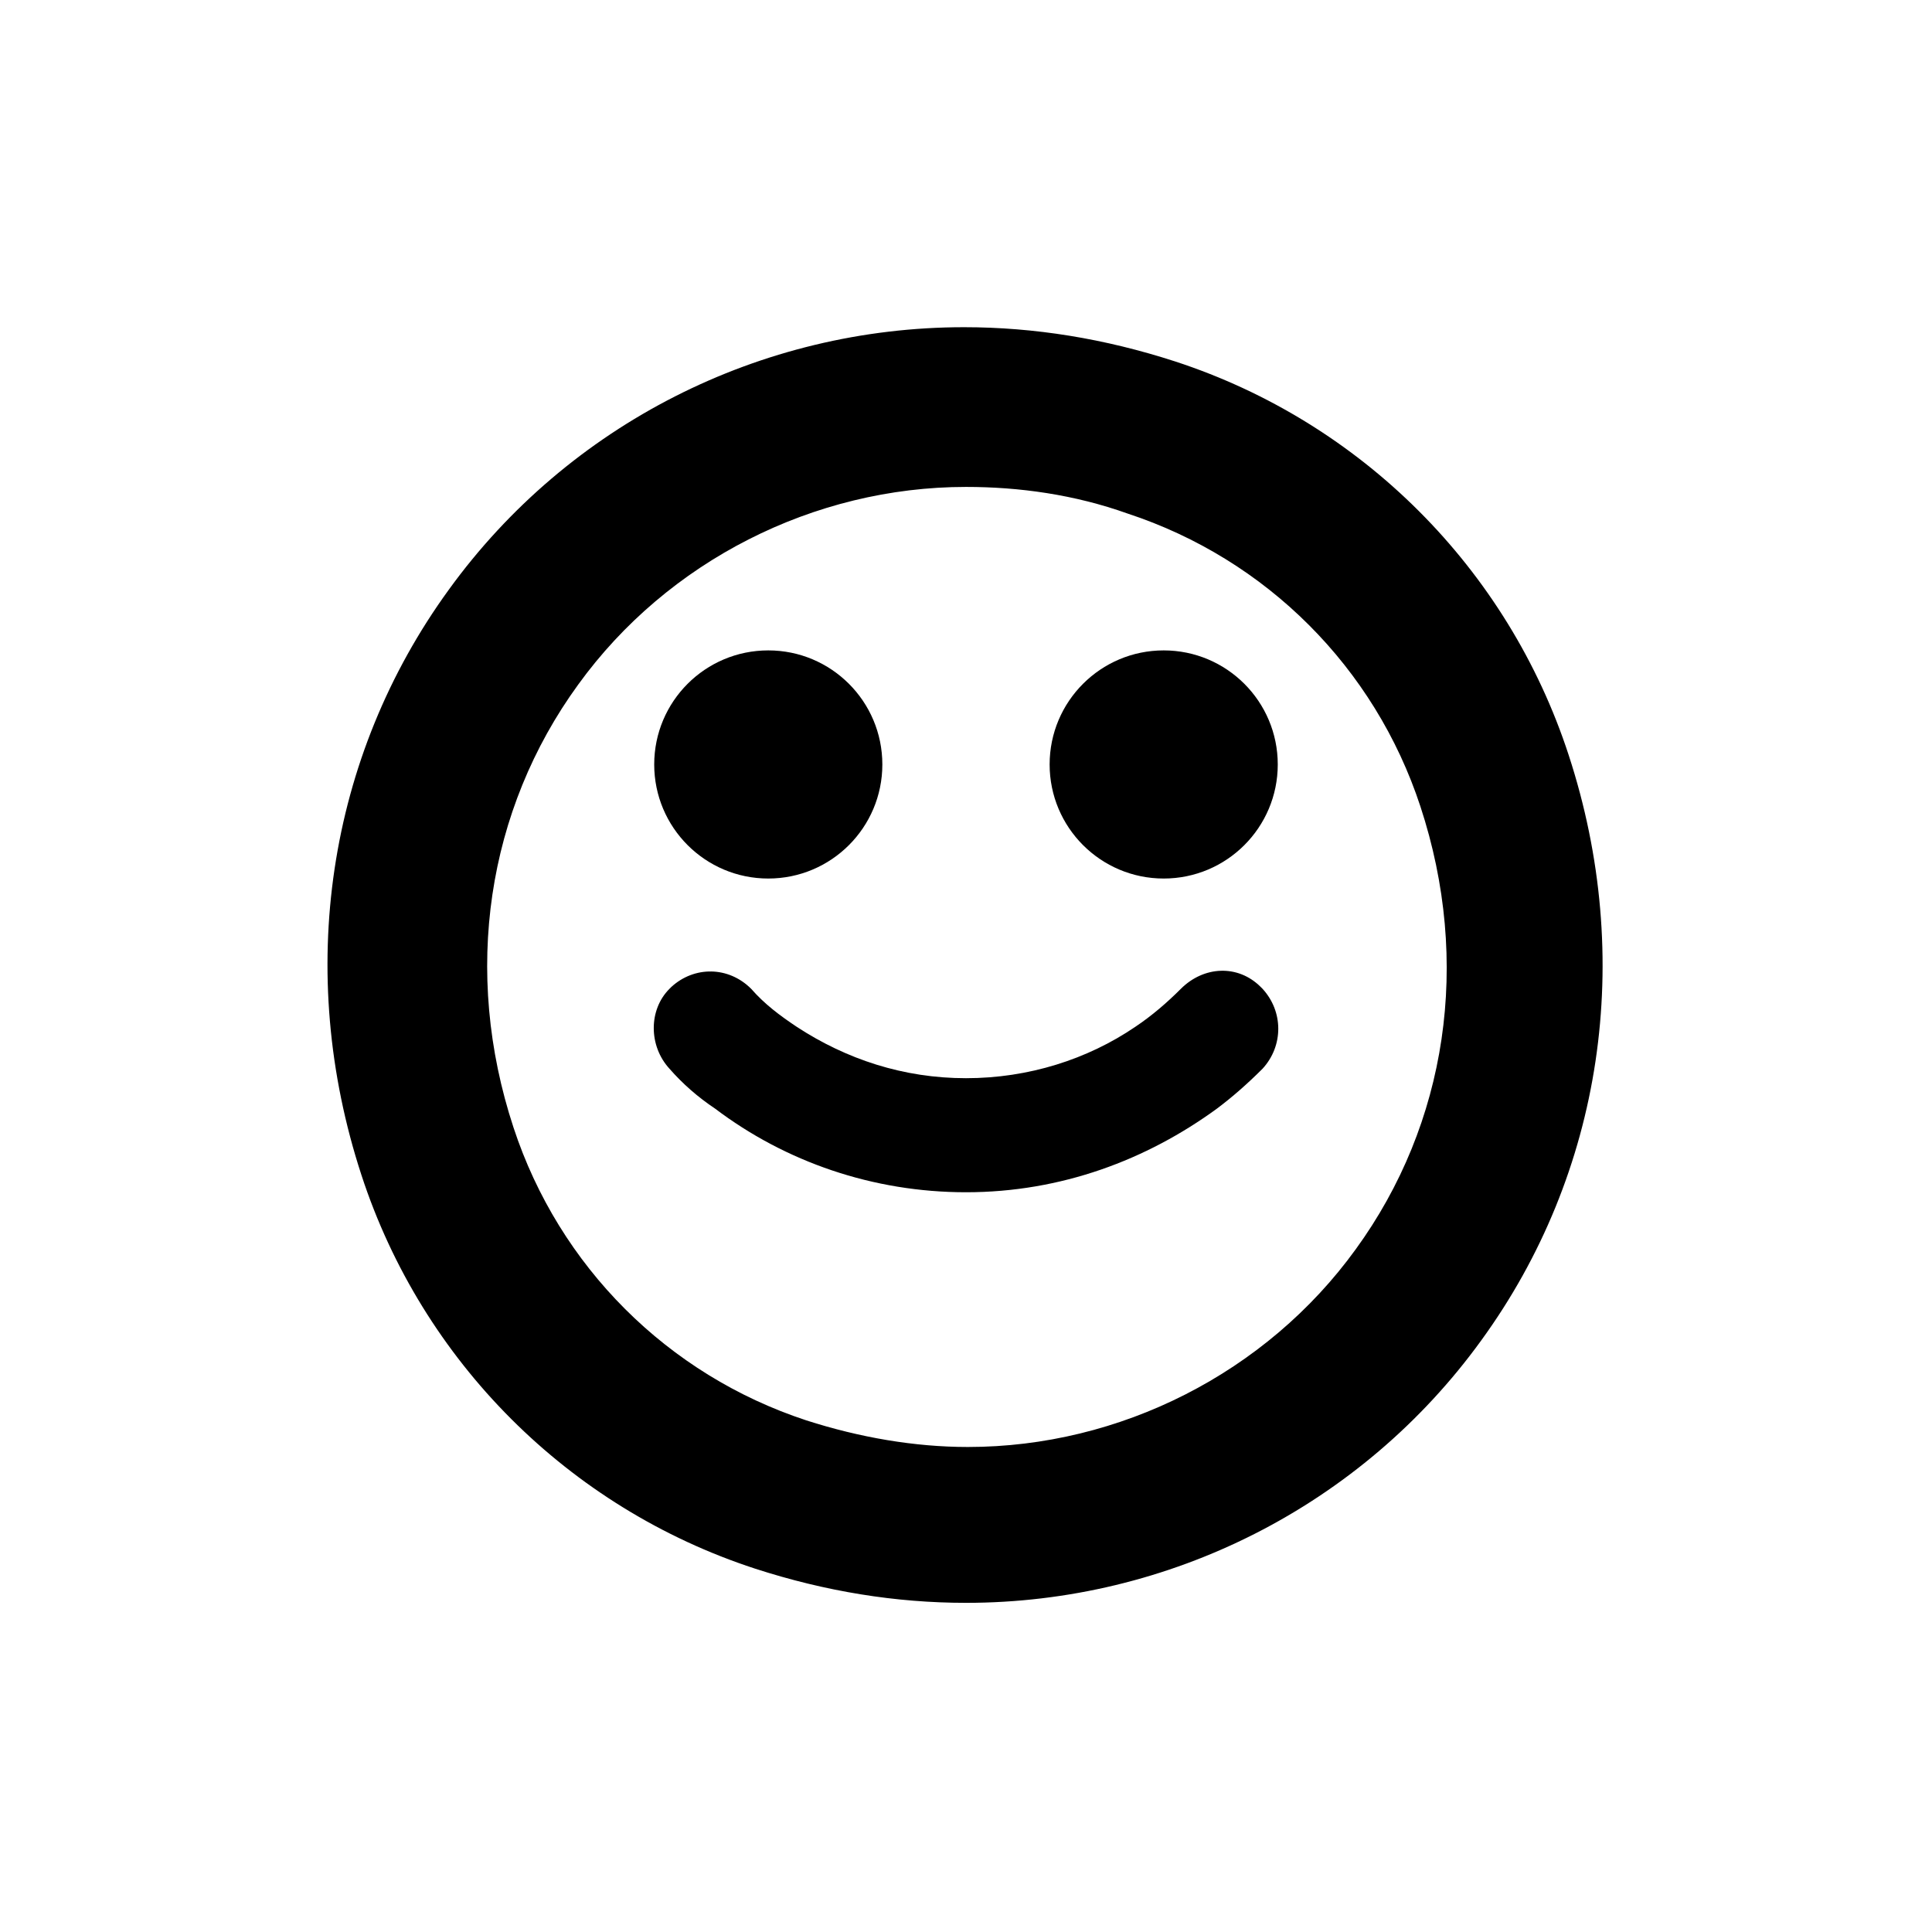 <?xml version="1.0" encoding="UTF-8"?>
<!-- Uploaded to: SVG Repo, www.svgrepo.com, Generator: SVG Repo Mixer Tools -->
<svg fill="#000000" width="800px" height="800px" version="1.1" viewBox="144 144 512 512" xmlns="http://www.w3.org/2000/svg">
 <g>
  <path d="m400 568.77c-18.641 0-37.281-3.023-55.922-9.07-49.375-16.121-88.168-54.914-104.29-104.29-17.633-53.906-9.07-110.84 23.176-155.17 31.738-43.832 82.625-69.527 136.53-69.527 18.641 0 37.281 3.023 55.922 9.07 49.375 16.121 88.168 54.914 104.29 104.29 17.633 53.906 9.07 110.84-23.176 155.17-31.742 43.836-82.625 69.527-136.53 69.527zm0-295.73c-40.305 0-79.098 19.648-102.78 52.395-24.184 33.25-30.73 76.074-17.129 117.39 12.09 36.777 40.809 65.496 77.586 77.586 14.105 4.535 28.719 7.055 42.824 7.055 40.305 0 79.098-19.648 102.78-52.395 24.184-33.25 30.73-76.074 17.129-117.39-12.09-36.777-40.809-65.496-77.586-77.586-14.109-5.039-28.719-7.055-42.824-7.055z"/>
  <path d="m377.83 346.59c0 16.695-13.535 30.23-30.23 30.23-16.695 0-30.227-13.535-30.227-30.23s13.531-30.227 30.227-30.227c16.695 0 30.23 13.531 30.23 30.227"/>
  <path d="m482.62 346.59c0 16.695-13.535 30.23-30.23 30.23-16.695 0-30.227-13.535-30.227-30.23s13.531-30.227 30.227-30.227c16.695 0 30.23 13.531 30.23 30.227"/>
  <path d="m333.5 437.79c18.641 14.105 41.816 22.168 66.504 22.168 25.191 0 47.863-8.566 66.504-22.168 4.031-3.023 8.062-6.551 12.09-10.578 5.543-6.047 5.543-15.113 0-21.16l-0.504-0.504c-6.047-6.047-15.113-5.543-21.16 0.504-3.527 3.527-7.559 7.055-12.09 10.078-12.594 8.566-28.215 13.602-44.84 13.602s-31.738-5.039-44.84-13.602c-4.535-3.023-8.566-6.047-12.09-10.078-6.047-6.047-15.113-6.047-21.16-0.504l-0.504 0.504c-5.543 5.543-5.543 15.113 0 21.16 3.523 4.027 7.555 7.555 12.09 10.578z"/>
 </g>
</svg>